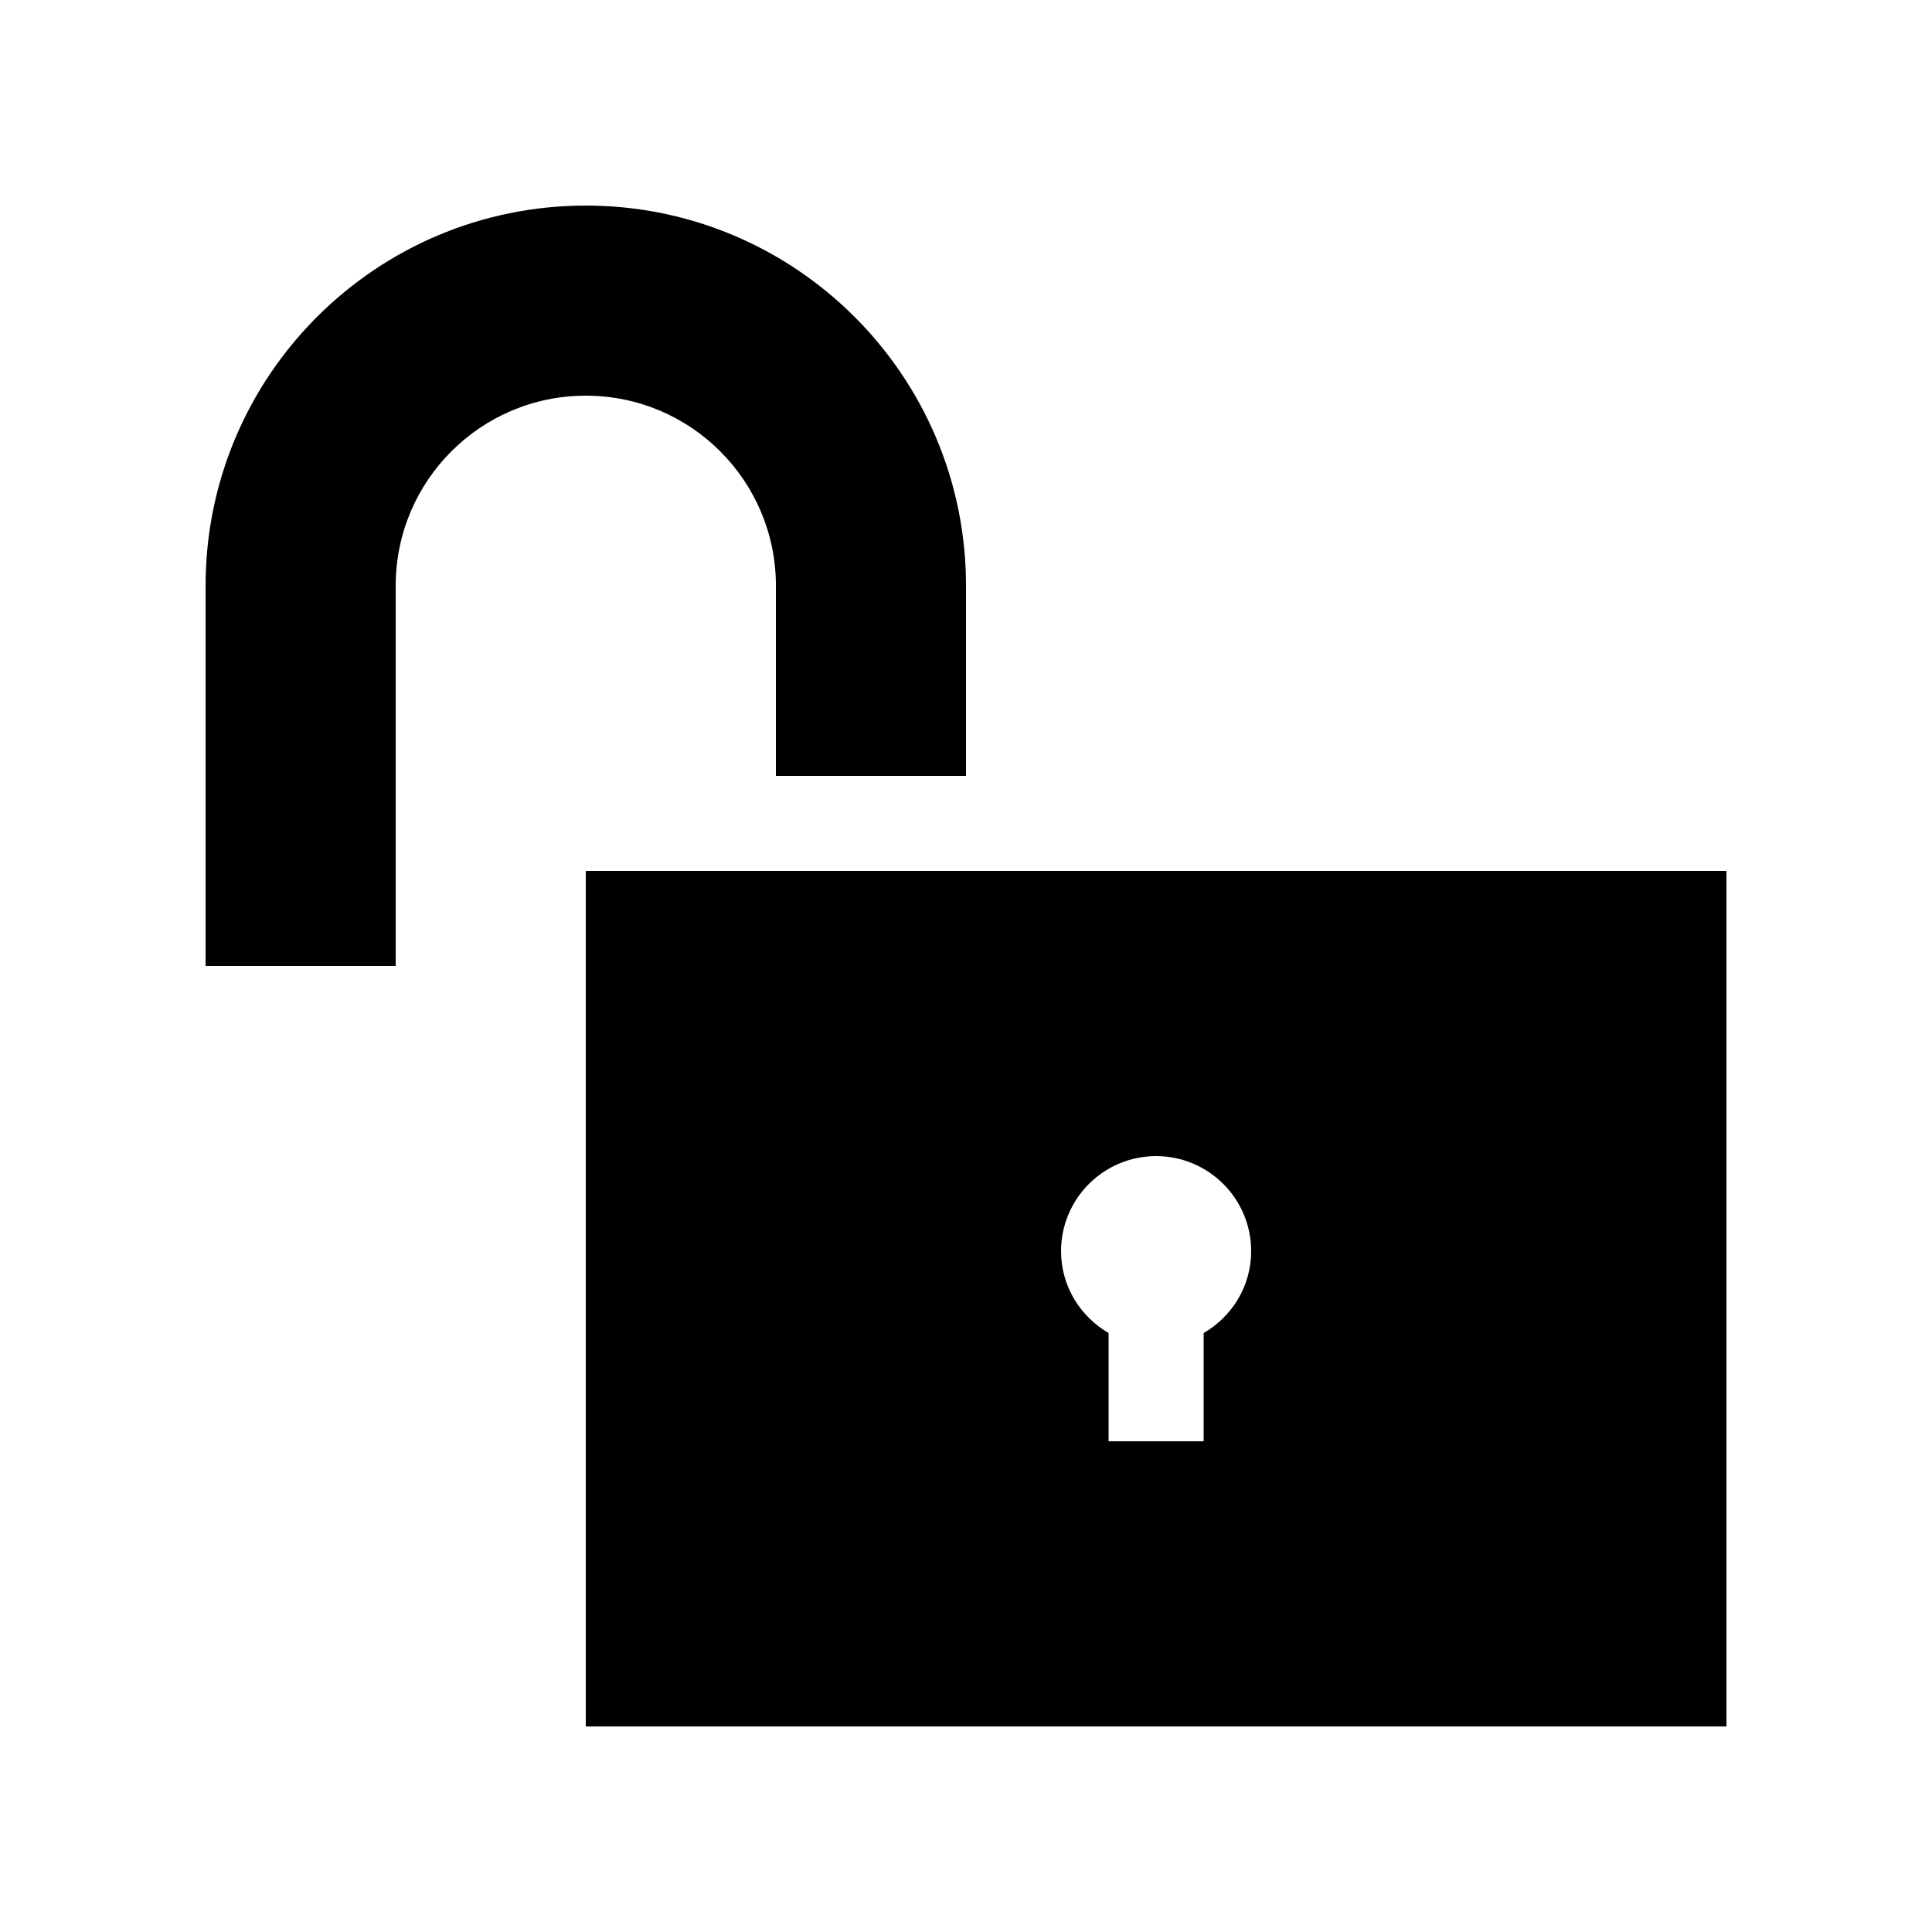 <?xml version="1.0" encoding="UTF-8"?>
<!-- Uploaded to: ICON Repo, www.svgrepo.com, Generator: ICON Repo Mixer Tools -->
<svg fill="#000000" width="800px" height="800px" version="1.1" viewBox="144 144 512 512" xmlns="http://www.w3.org/2000/svg">
 <g>
  <path d="m349.62 299.24v50.379h50.383v-50.379c0-55.652-45.113-100.76-100.76-100.76-55.652 0-100.76 45.109-100.76 100.76v100.76h50.379v-100.76c0-27.828 22.555-50.383 50.383-50.383 27.824 0 50.379 22.555 50.379 50.383z"/>
  <path d="m299.24 374.81v226.71h302.29v-226.71zm163.74 122.46v28.684h-25.191v-28.684c-7.496-4.363-12.598-12.395-12.598-21.695 0-13.91 11.281-25.191 25.191-25.191s25.191 11.281 25.191 25.191c0 9.301-5.098 17.332-12.594 21.695z"/>
 </g>
</svg>